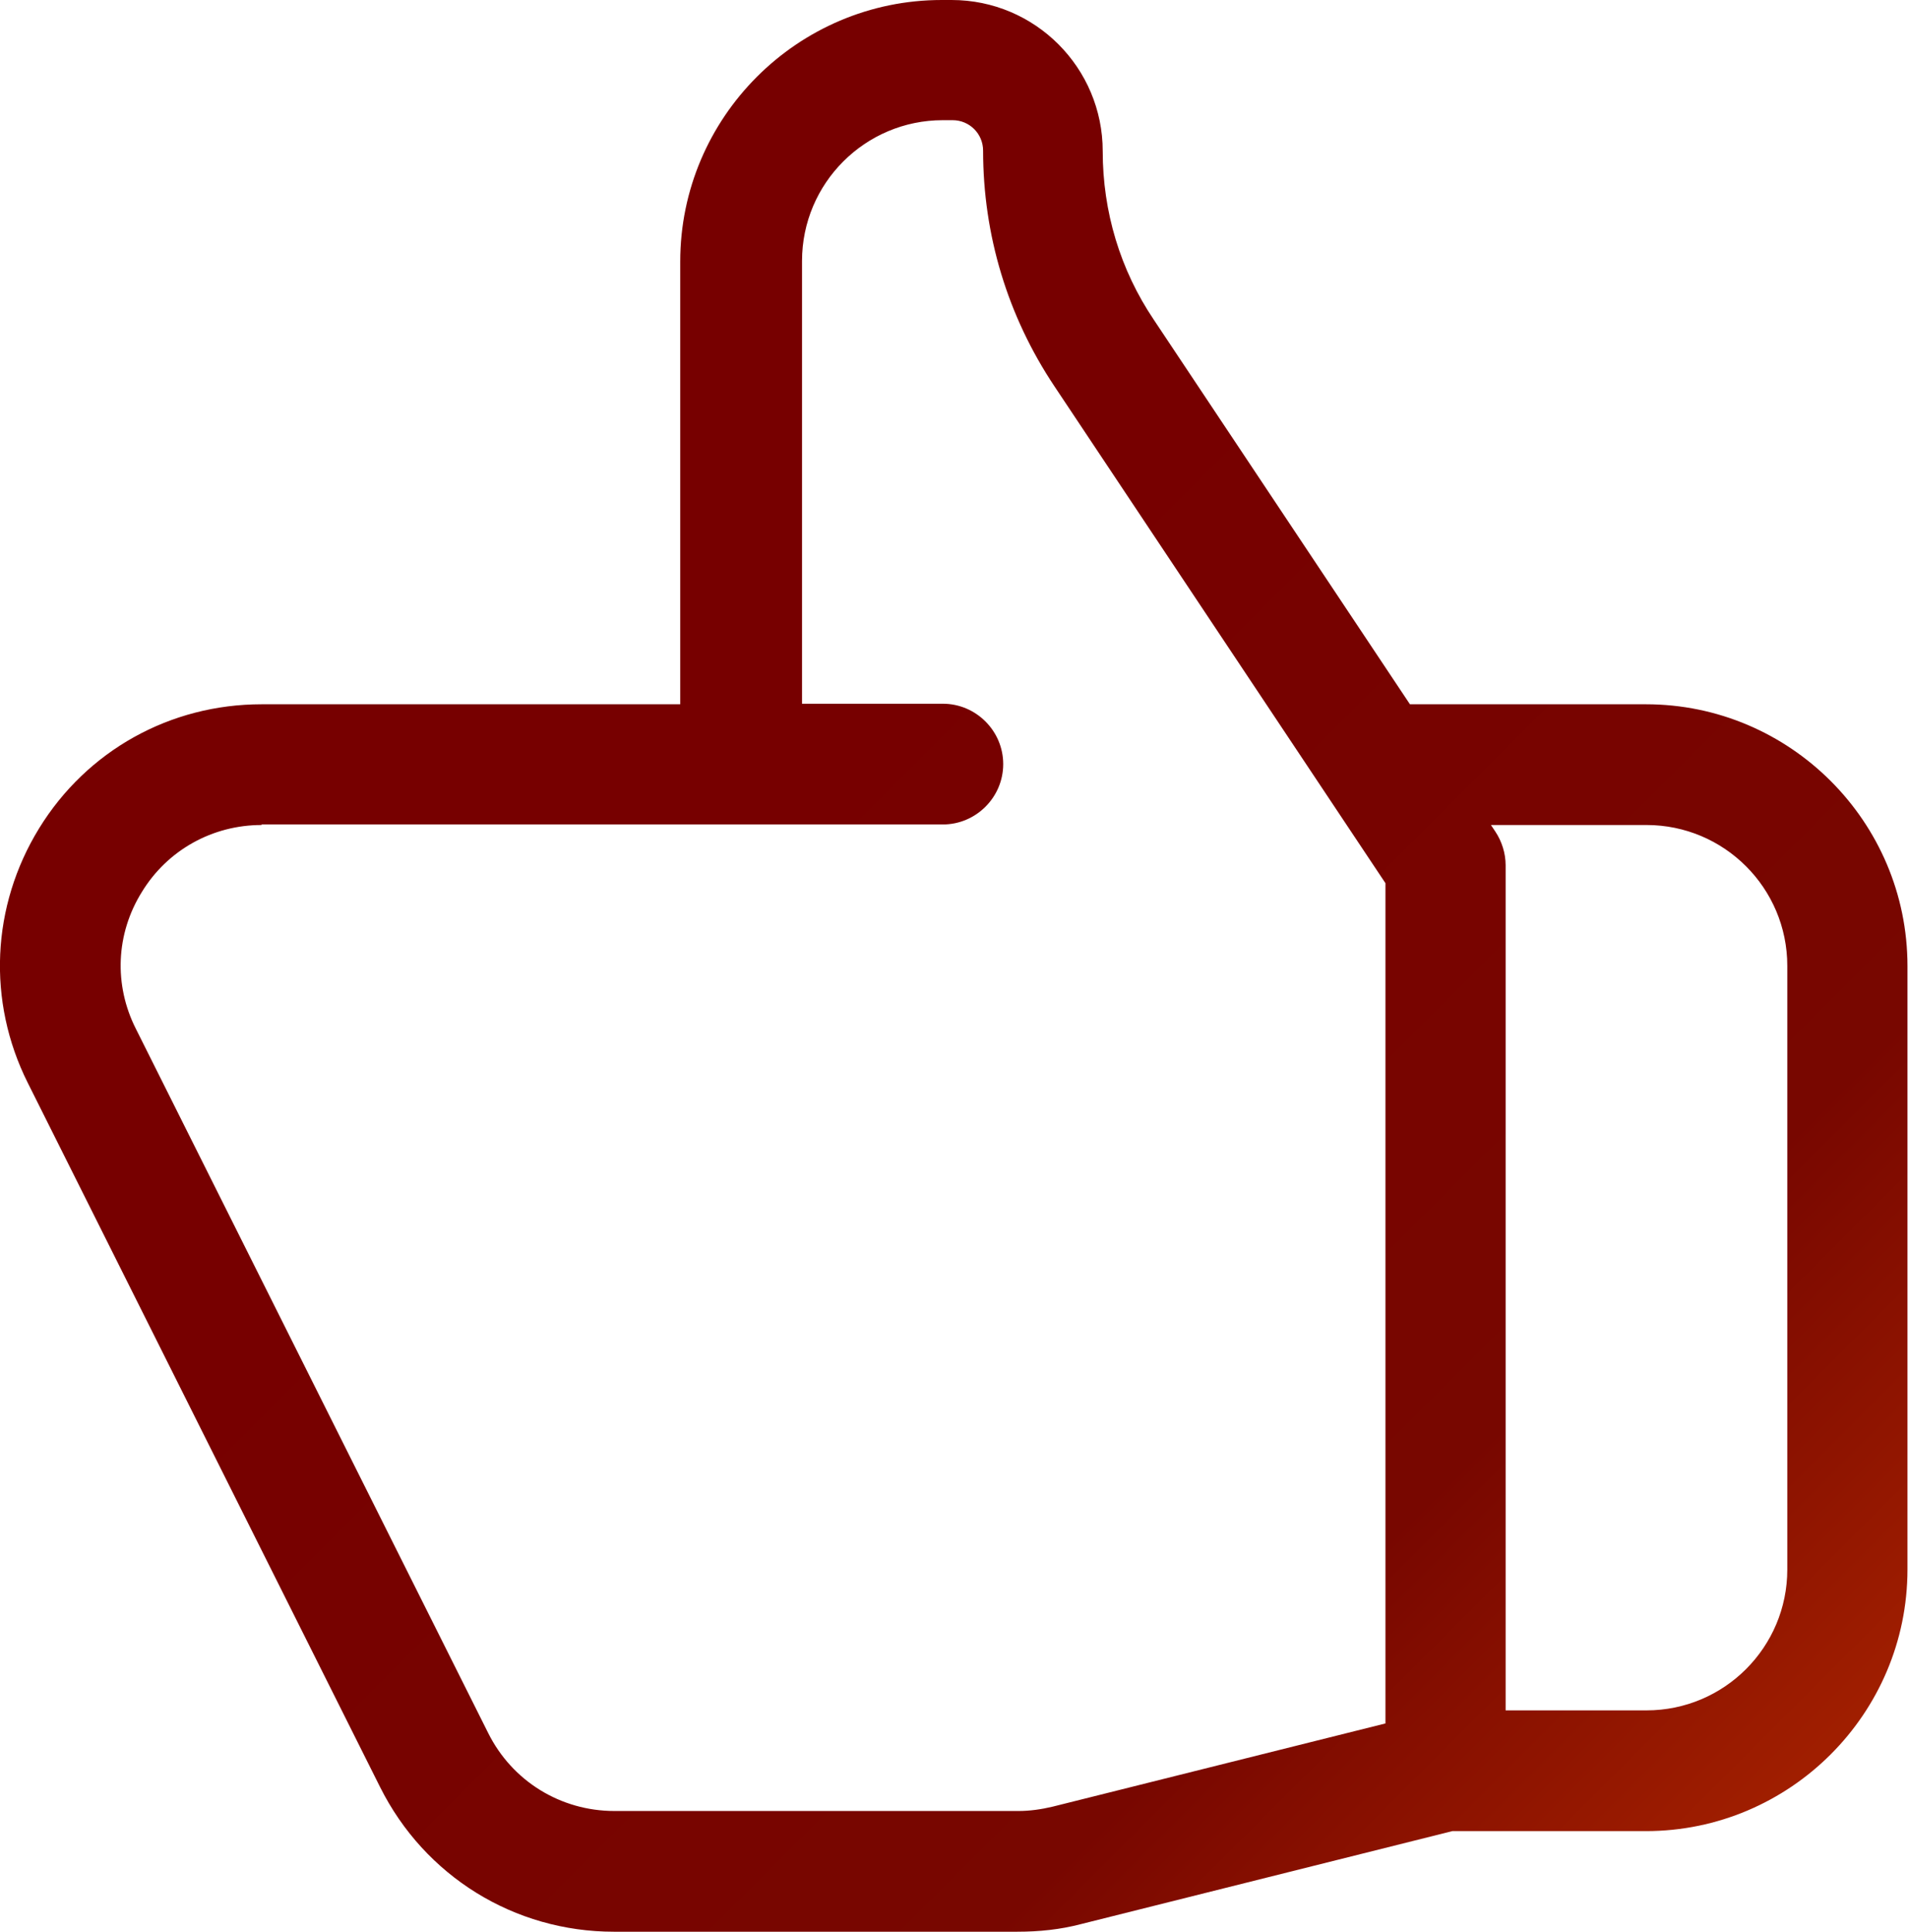 <svg xmlns="http://www.w3.org/2000/svg" xmlns:xlink="http://www.w3.org/1999/xlink" id="Capa_2" data-name="Capa 2" viewBox="0 0 35.09 35.52"><defs><style>      .cls-1 {        fill: url(#Degradado_sin_nombre_9);      }    </style><linearGradient id="Degradado_sin_nombre_9" data-name="Degradado sin nombre 9" x1="-1340.44" y1="559.92" x2="-1340.01" y2="559.92" gradientTransform="translate(-40228.31 199037.19) rotate(45.1) scale(83.98 -301.81)" gradientUnits="userSpaceOnUse"><stop offset="0" stop-color="#700"></stop><stop offset=".5" stop-color="#780700"></stop><stop offset="1" stop-color="#cb3700"></stop></linearGradient></defs><g id="Capa_1-2" data-name="Capa 1"><path class="cls-1" d="M18.72,35.52h-7.43c-1.83,0-3.48-1.02-4.3-2.66L.51,19.91c-.75-1.5-.67-3.25.21-4.68.88-1.43,2.41-2.28,4.09-2.28h7.7V4.81c0-2.65,2.16-4.81,4.81-4.81h.18c1.54,0,2.78,1.25,2.78,2.78,0,1.11.32,2.18.94,3.1l4.71,7.07h4.34c2.65,0,4.81,2.16,4.81,4.81v11.1c0,2.65-2.16,4.81-4.81,4.81h-3.56l-6.83,1.71c-.38.1-.77.14-1.17.14ZM4.81,15.17c-.9,0-1.73.46-2.2,1.23-.48.77-.52,1.71-.11,2.52l6.48,12.95c.44.88,1.33,1.43,2.32,1.43h7.43c.21,0,.42-.03.63-.08l6.12-1.53v-15.45l-6.09-9.14c-.86-1.29-1.31-2.78-1.31-4.33,0-.31-.25-.56-.56-.56h-.18c-1.43,0-2.59,1.16-2.59,2.59v8.14h2.59c.61,0,1.11.5,1.11,1.11s-.5,1.11-1.11,1.11H4.81ZM27.69,31.45h2.59c1.43,0,2.59-1.16,2.59-2.59v-11.1c0-1.43-1.16-2.59-2.59-2.59h-2.86l.08.12c.12.18.19.4.19.62v15.54Z"></path></g></svg>